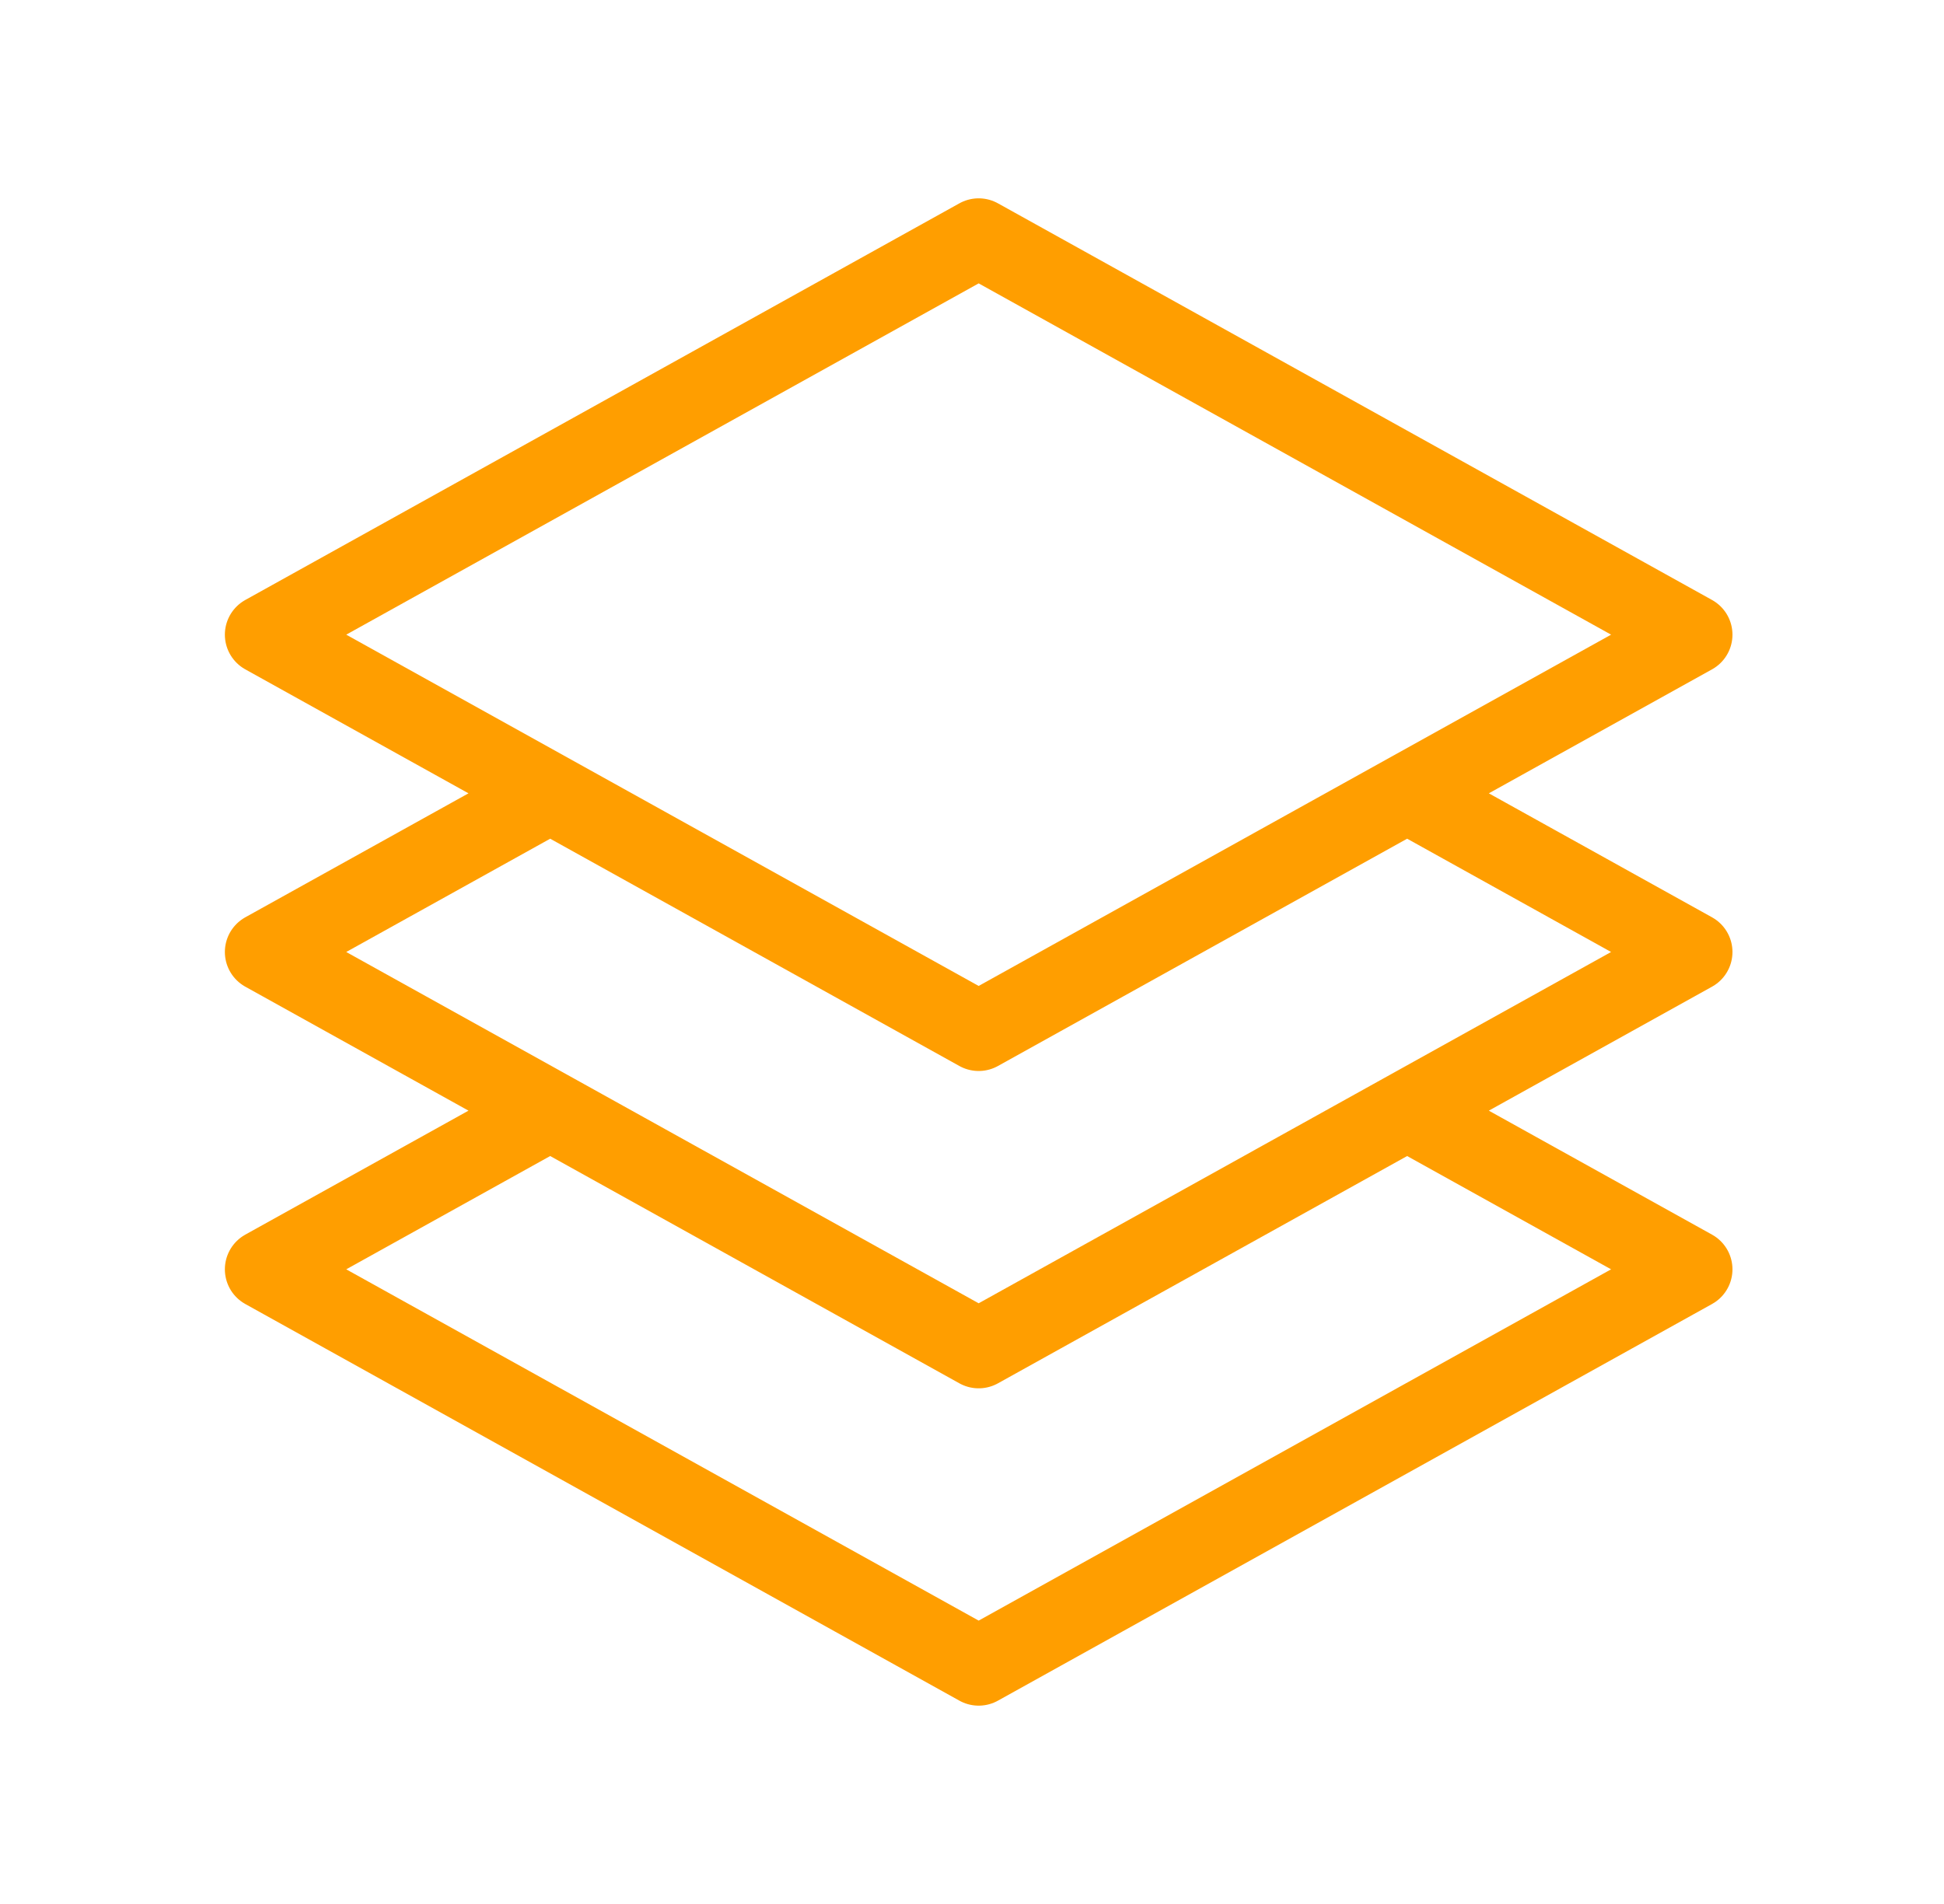 <svg xmlns="http://www.w3.org/2000/svg" width="49" height="48" viewBox="0 0 49 48" fill="none">
<path d="M35.468 20L42.668 24L35.468 28M35.468 20L24.668 26L13.868 20M35.468 20L42.668 16L24.668 6L6.668 16L13.868 20M13.868 20L6.668 24L13.868 28M35.468 28L42.668 32L24.668 42L6.668 32L13.868 28M35.468 28L24.668 34L13.868 28" stroke="#FF9E00" stroke-width="2" stroke-linecap="round" stroke-linejoin="round"/>
</svg>